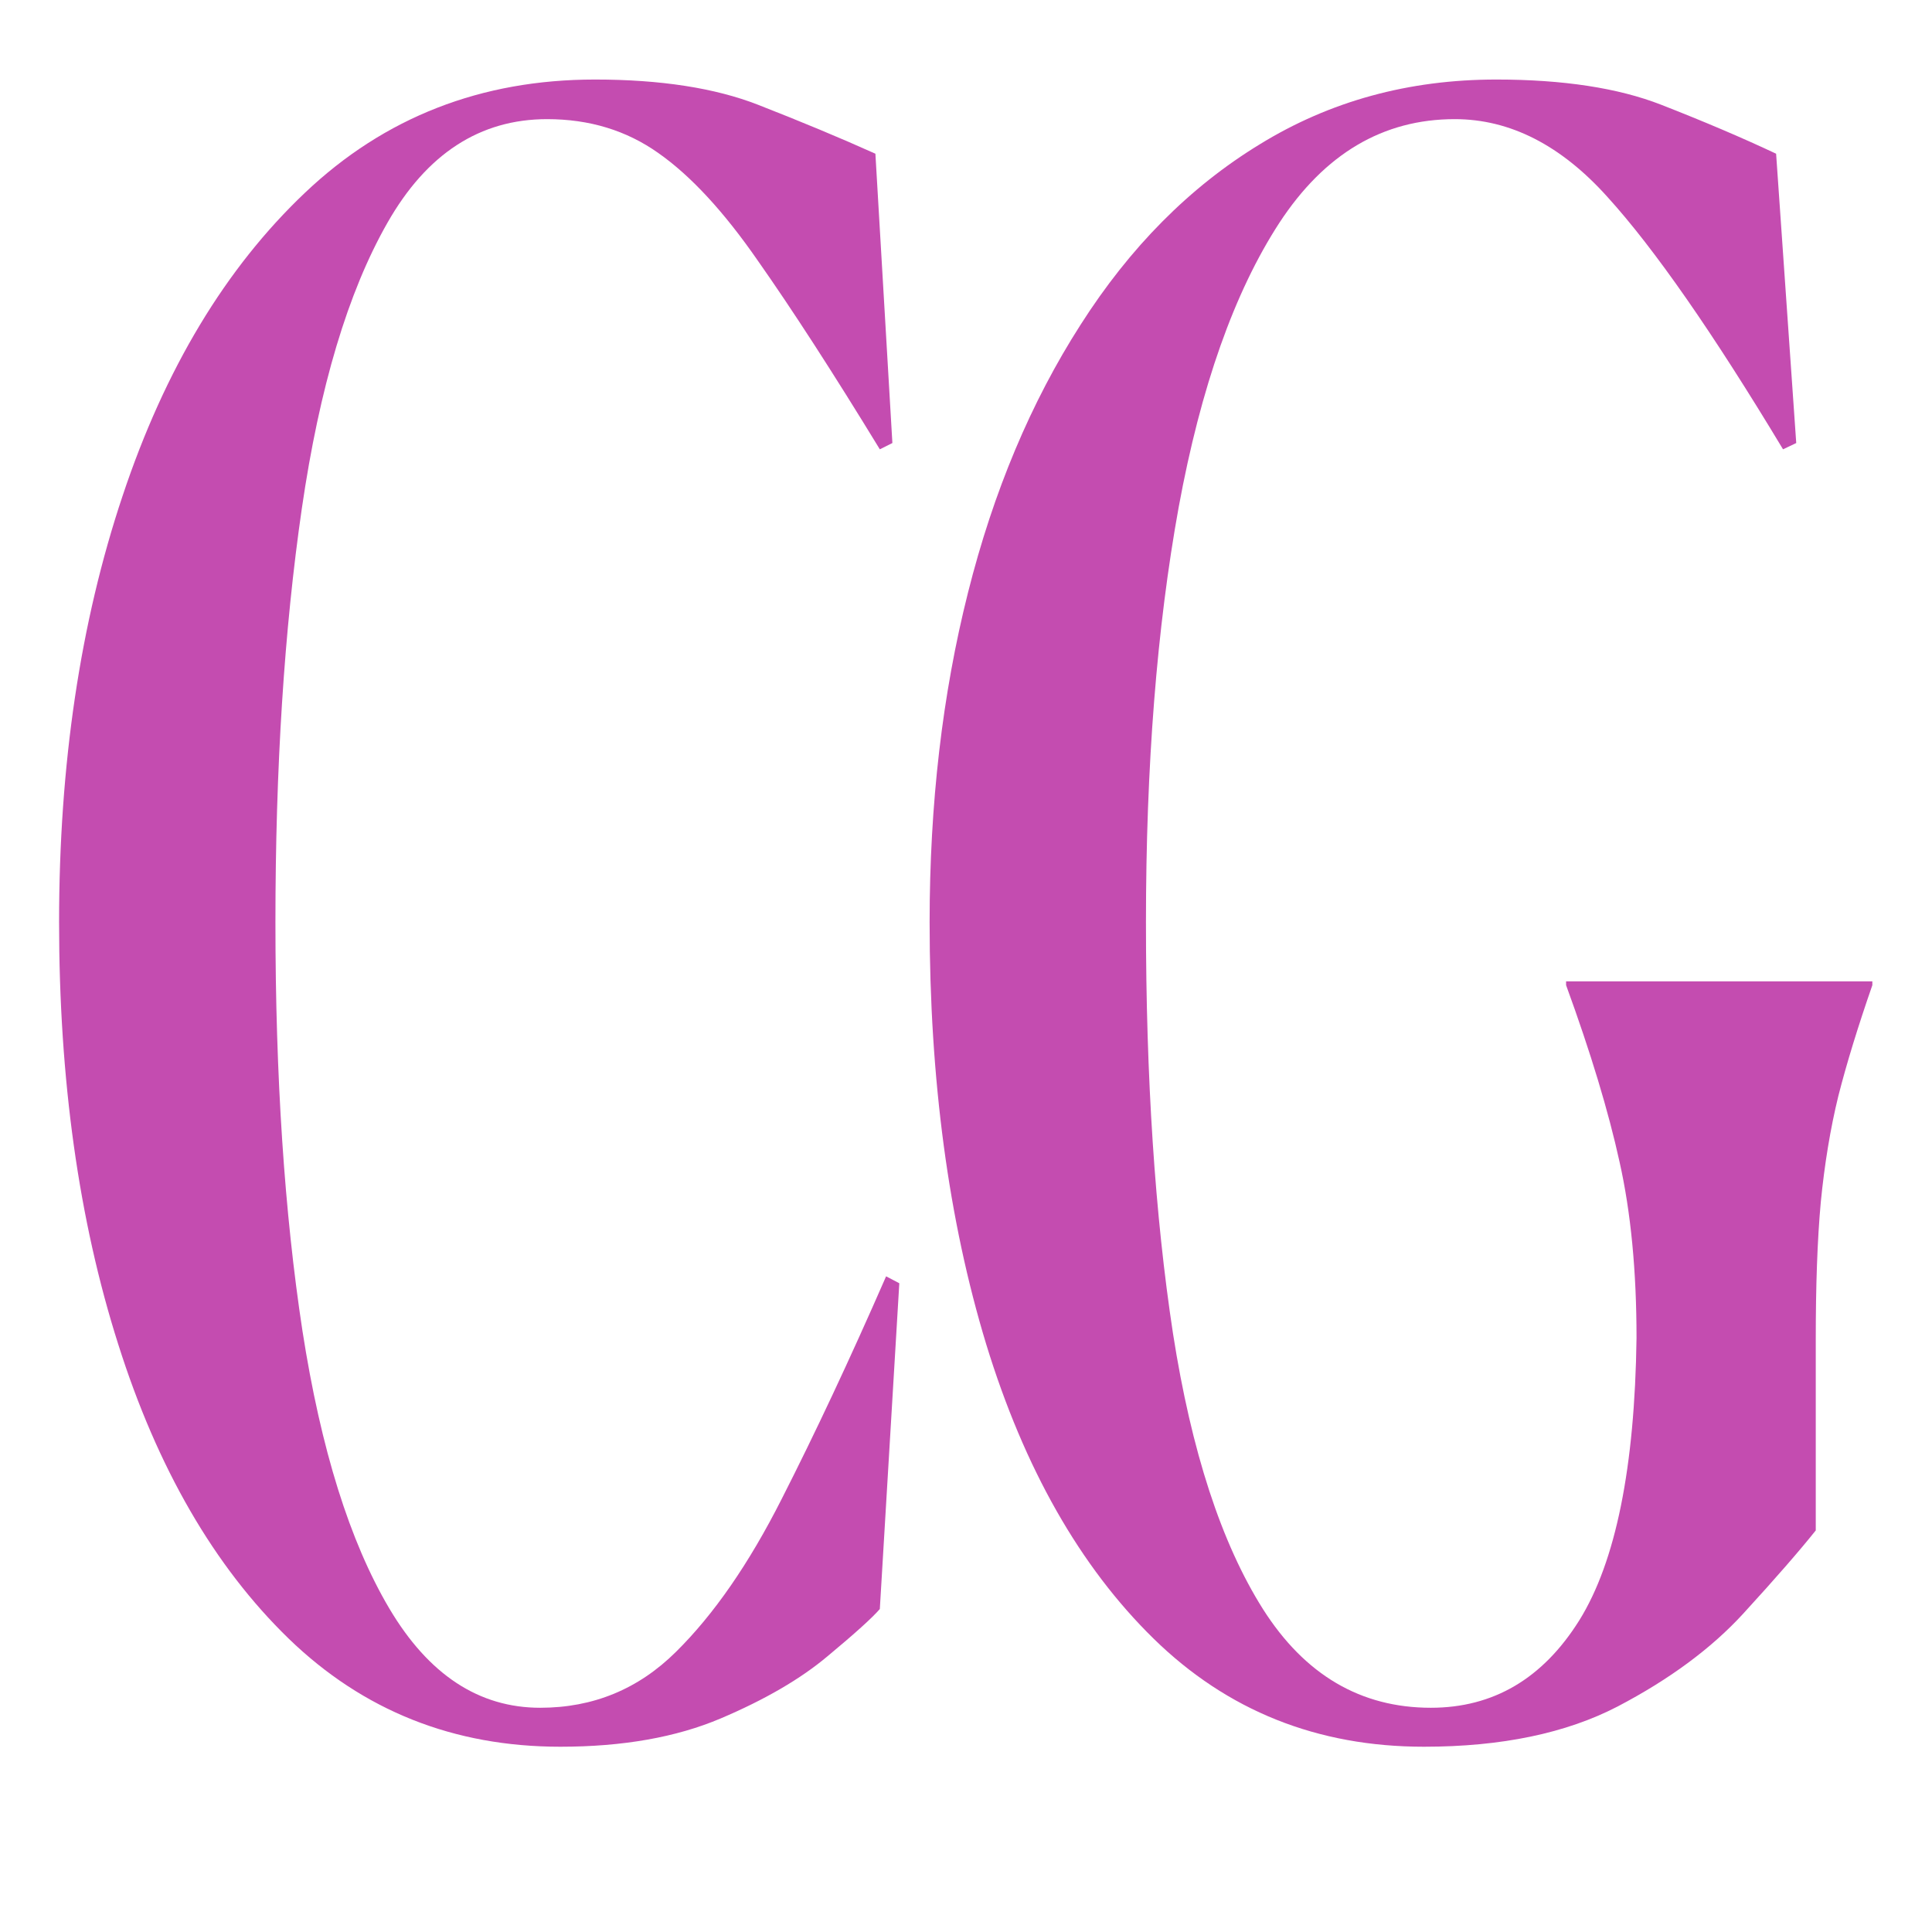 <svg version="1.0" preserveAspectRatio="xMidYMid meet" height="64" viewBox="0 0 48 48" zoomAndPan="magnify" width="64" xmlns:xlink="http://www.w3.org/1999/xlink" xmlns="http://www.w3.org/2000/svg"><defs><g></g></defs><g fill-opacity="1" fill="#c44cb0"><g transform="translate(-0.11, 42.585)"><g><path d="M 22.453 -10.703 L 21.969 -2.609 C 21.781 -2.391 21.348 -2 20.672 -1.438 C 20.004 -0.875 19.117 -0.359 18.016 0.109 C 16.91 0.578 15.582 0.812 14.031 0.812 C 11.383 0.812 9.133 -0.082 7.281 -1.875 C 5.438 -3.664 4.023 -6.102 3.047 -9.188 C 2.066 -12.27 1.578 -15.766 1.578 -19.672 C 1.578 -23.586 2.102 -27.117 3.156 -30.266 C 4.207 -33.422 5.719 -35.93 7.688 -37.797 C 9.664 -39.672 12.066 -40.609 14.891 -40.609 C 16.523 -40.609 17.875 -40.398 18.938 -39.984 C 20.008 -39.566 20.984 -39.16 21.859 -38.766 L 22.281 -31.578 L 21.969 -31.422 C 20.801 -33.336 19.789 -34.898 18.938 -36.109 C 18.094 -37.328 17.27 -38.219 16.469 -38.781 C 15.676 -39.344 14.754 -39.625 13.703 -39.625 C 12.035 -39.625 10.711 -38.766 9.734 -37.047 C 8.754 -35.328 8.047 -32.961 7.609 -29.953 C 7.172 -26.941 6.953 -23.516 6.953 -19.672 C 6.953 -15.836 7.176 -12.453 7.625 -9.516 C 8.082 -6.578 8.801 -4.281 9.781 -2.625 C 10.758 -0.977 12.008 -0.156 13.531 -0.156 C 14.844 -0.156 15.969 -0.617 16.906 -1.547 C 17.844 -2.473 18.719 -3.738 19.531 -5.344 C 20.352 -6.957 21.219 -8.801 22.125 -10.875 Z M 22.453 -10.703"></path></g></g></g><g fill-opacity="1" fill="#c44cb0"><g transform="translate(21.518, 42.585)"><g><path d="M 23.594 -4.562 C 23.195 -4.062 22.598 -3.375 21.797 -2.5 C 21.004 -1.633 19.961 -0.863 18.672 -0.188 C 17.391 0.477 15.785 0.812 13.859 0.812 C 11.211 0.812 8.973 -0.082 7.141 -1.875 C 5.316 -3.664 3.93 -6.102 2.984 -9.188 C 2.047 -12.27 1.578 -15.766 1.578 -19.672 C 1.578 -22.609 1.895 -25.336 2.531 -27.859 C 3.164 -30.379 4.098 -32.598 5.328 -34.516 C 6.555 -36.441 8.039 -37.938 9.781 -39 C 11.52 -40.07 13.477 -40.609 15.656 -40.609 C 17.32 -40.609 18.688 -40.398 19.75 -39.984 C 20.82 -39.566 21.773 -39.16 22.609 -38.766 L 23.109 -31.578 L 22.781 -31.422 C 21.039 -34.316 19.586 -36.406 18.422 -37.688 C 17.266 -38.977 16 -39.625 14.625 -39.625 C 12.844 -39.625 11.391 -38.766 10.266 -37.047 C 9.148 -35.328 8.316 -32.973 7.766 -29.984 C 7.223 -26.992 6.953 -23.555 6.953 -19.672 C 6.953 -15.797 7.176 -12.391 7.625 -9.453 C 8.082 -6.523 8.828 -4.242 9.859 -2.609 C 10.898 -0.973 12.289 -0.156 14.031 -0.156 C 15.582 -0.156 16.812 -0.879 17.719 -2.328 C 18.625 -3.785 19.098 -6.125 19.141 -9.344 C 19.141 -11.008 19 -12.469 18.719 -13.719 C 18.445 -14.969 18.004 -16.43 17.391 -18.109 L 17.391 -18.203 L 25 -18.203 L 25 -18.109 C 24.645 -17.086 24.363 -16.172 24.156 -15.359 C 23.957 -14.547 23.812 -13.664 23.719 -12.719 C 23.633 -11.781 23.594 -10.641 23.594 -9.297 Z M 23.594 -4.562"></path></g></g></g></svg>